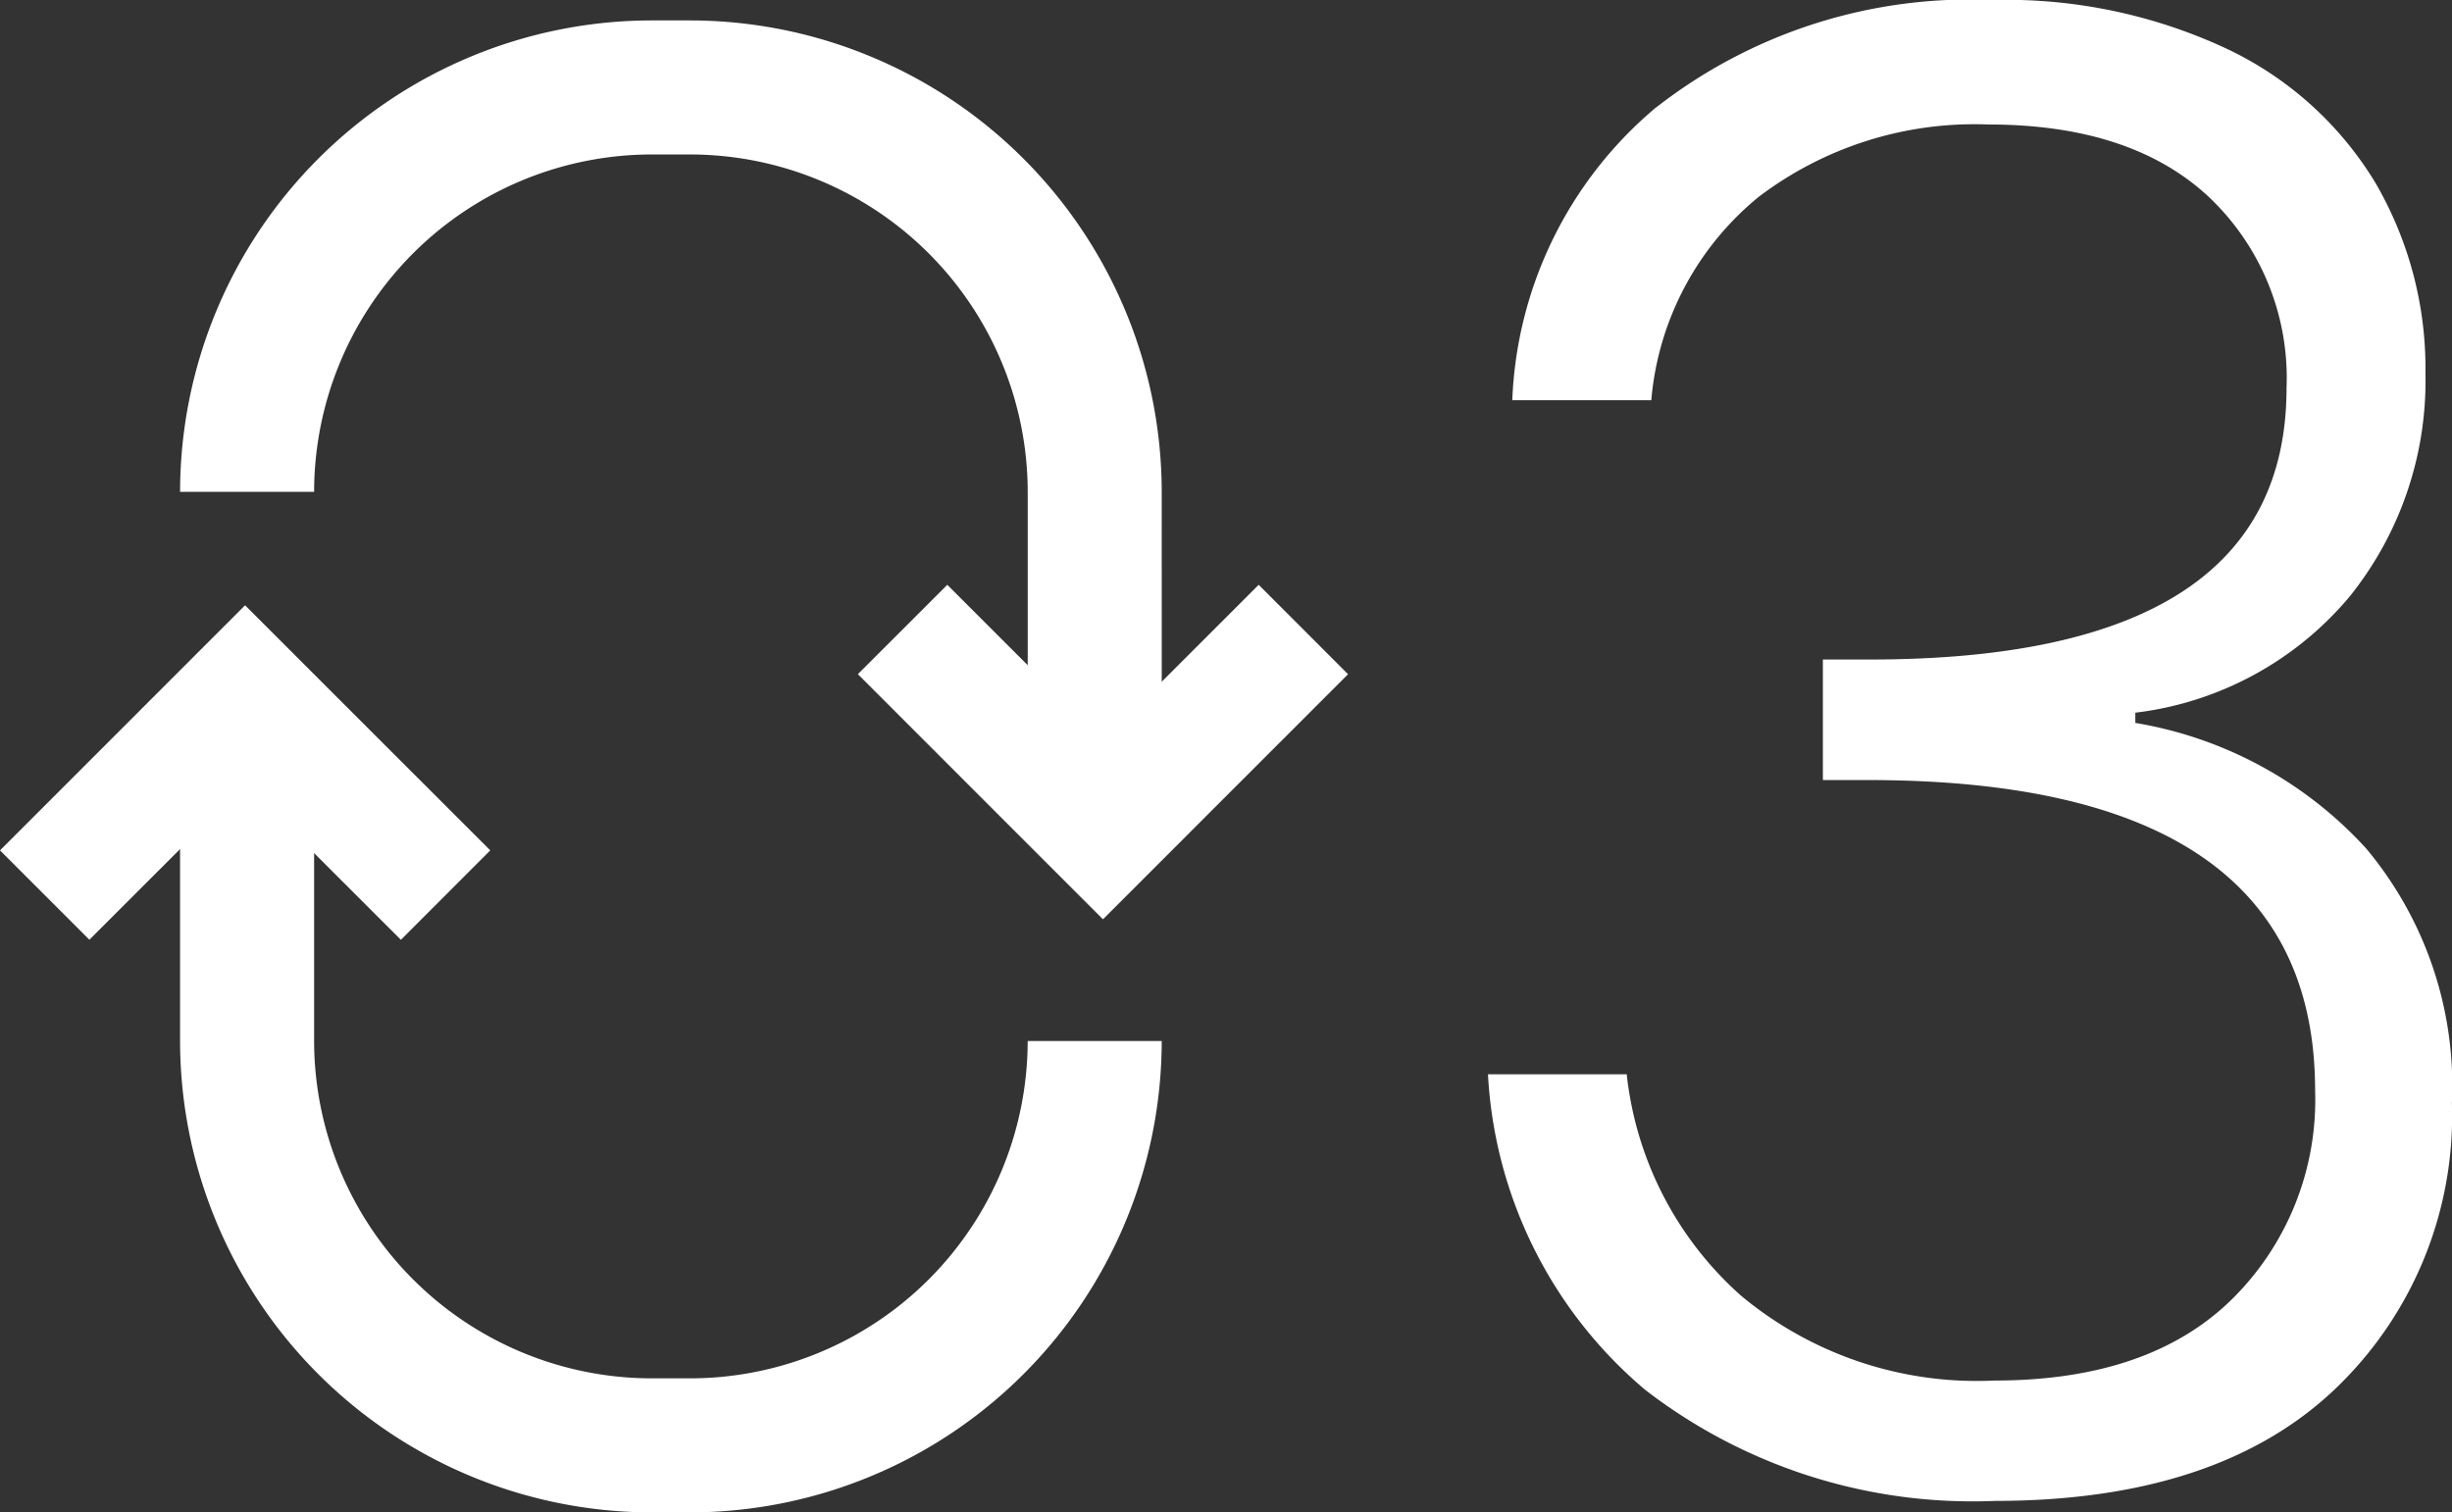 <svg xmlns="http://www.w3.org/2000/svg" xmlns:xlink="http://www.w3.org/1999/xlink" width="75" height="46.272" viewBox="0 0 75 46.272">
  <rect x="0" y="0" width="75" height="46.272" fill="#333333" stroke="none"/>
  <defs>
    <clipPath id="clip-path">
      <rect id="Rectangle_718" data-name="Rectangle 718" width="75" height="46.272" transform="translate(152.243 10.591)" fill="#FFF"/>
    </clipPath>
  </defs>
  <g id="icn_value03" transform="translate(-152.243 -10.591)">
    <g id="Group_764" data-name="Group 764" clip-path="url(#clip-path)">
      <path id="Path_3009" data-name="Path 3009" d="M202.91,13.871a15.586,15.586,0,0,1,10.275-3.28,15.926,15.926,0,0,1,7.186,1.5,10.6,10.6,0,0,1,4.529,4.093,11.277,11.277,0,0,1,1.531,5.841,10.532,10.532,0,0,1-2.313,6.81,10.122,10.122,0,0,1-6.561,3.561v.313a12.277,12.277,0,0,1,7.061,3.842,11.311,11.311,0,0,1,2.622,7.778,11.552,11.552,0,0,1-3.593,8.778q-3.593,3.406-10.4,3.405a16.385,16.385,0,0,1-10.684-3.4,13.579,13.579,0,0,1-4.807-9.652H202a10.587,10.587,0,0,0,3.5,6.776,11.267,11.267,0,0,0,7.747,2.593q4.747,0,7.278-2.5a8.566,8.566,0,0,0,2.531-6.372q0-9.5-13.683-9.5H208V30.769h1.437q12.746,0,12.745-8.308a7.623,7.623,0,0,0-2.374-5.842Q217.434,14.4,213.06,14.4a10.913,10.913,0,0,0-7.028,2.218,9.018,9.018,0,0,0-3.28,6.216H198.5a12.31,12.31,0,0,1,4.406-8.964" fill="#FFF"/>
      <path id="Path_3010" data-name="Path 3010" d="M173.355,56.863h-1.182a14.439,14.439,0,0,1-14.422-14.421V31.887h4.1V42.442a10.335,10.335,0,0,0,10.322,10.32h1.182a10.334,10.334,0,0,0,10.322-10.32h4.1a14.439,14.439,0,0,1-14.423,14.421" fill="#FFF"/>
      <path id="Path_3011" data-name="Path 3011" d="M187.778,36.195h-4.1V25.639a10.335,10.335,0,0,0-10.323-10.322h-1.182a10.333,10.333,0,0,0-10.322,10.322h-4.1a14.439,14.439,0,0,1,14.423-14.423h1.181a14.44,14.44,0,0,1,14.422,14.421Z" fill="#FFF"/>
      <path id="Path_3012" data-name="Path 3012" d="M162.474,31.845l-2.735-2.735-2.734,2.735-4.762,4.763,2.734,2.734,4.762-4.76,4.766,4.763,2.734-2.737Z" fill="#FFF"/>
      <path id="Path_3013" data-name="Path 3013" d="M183.245,35.982l2.735,2.735,2.734-2.735,4.762-4.763-2.733-2.736-4.763,4.762-4.762-4.762-2.735,2.734Z" fill="#FFF"/>
    </g>
  </g>
</svg>
